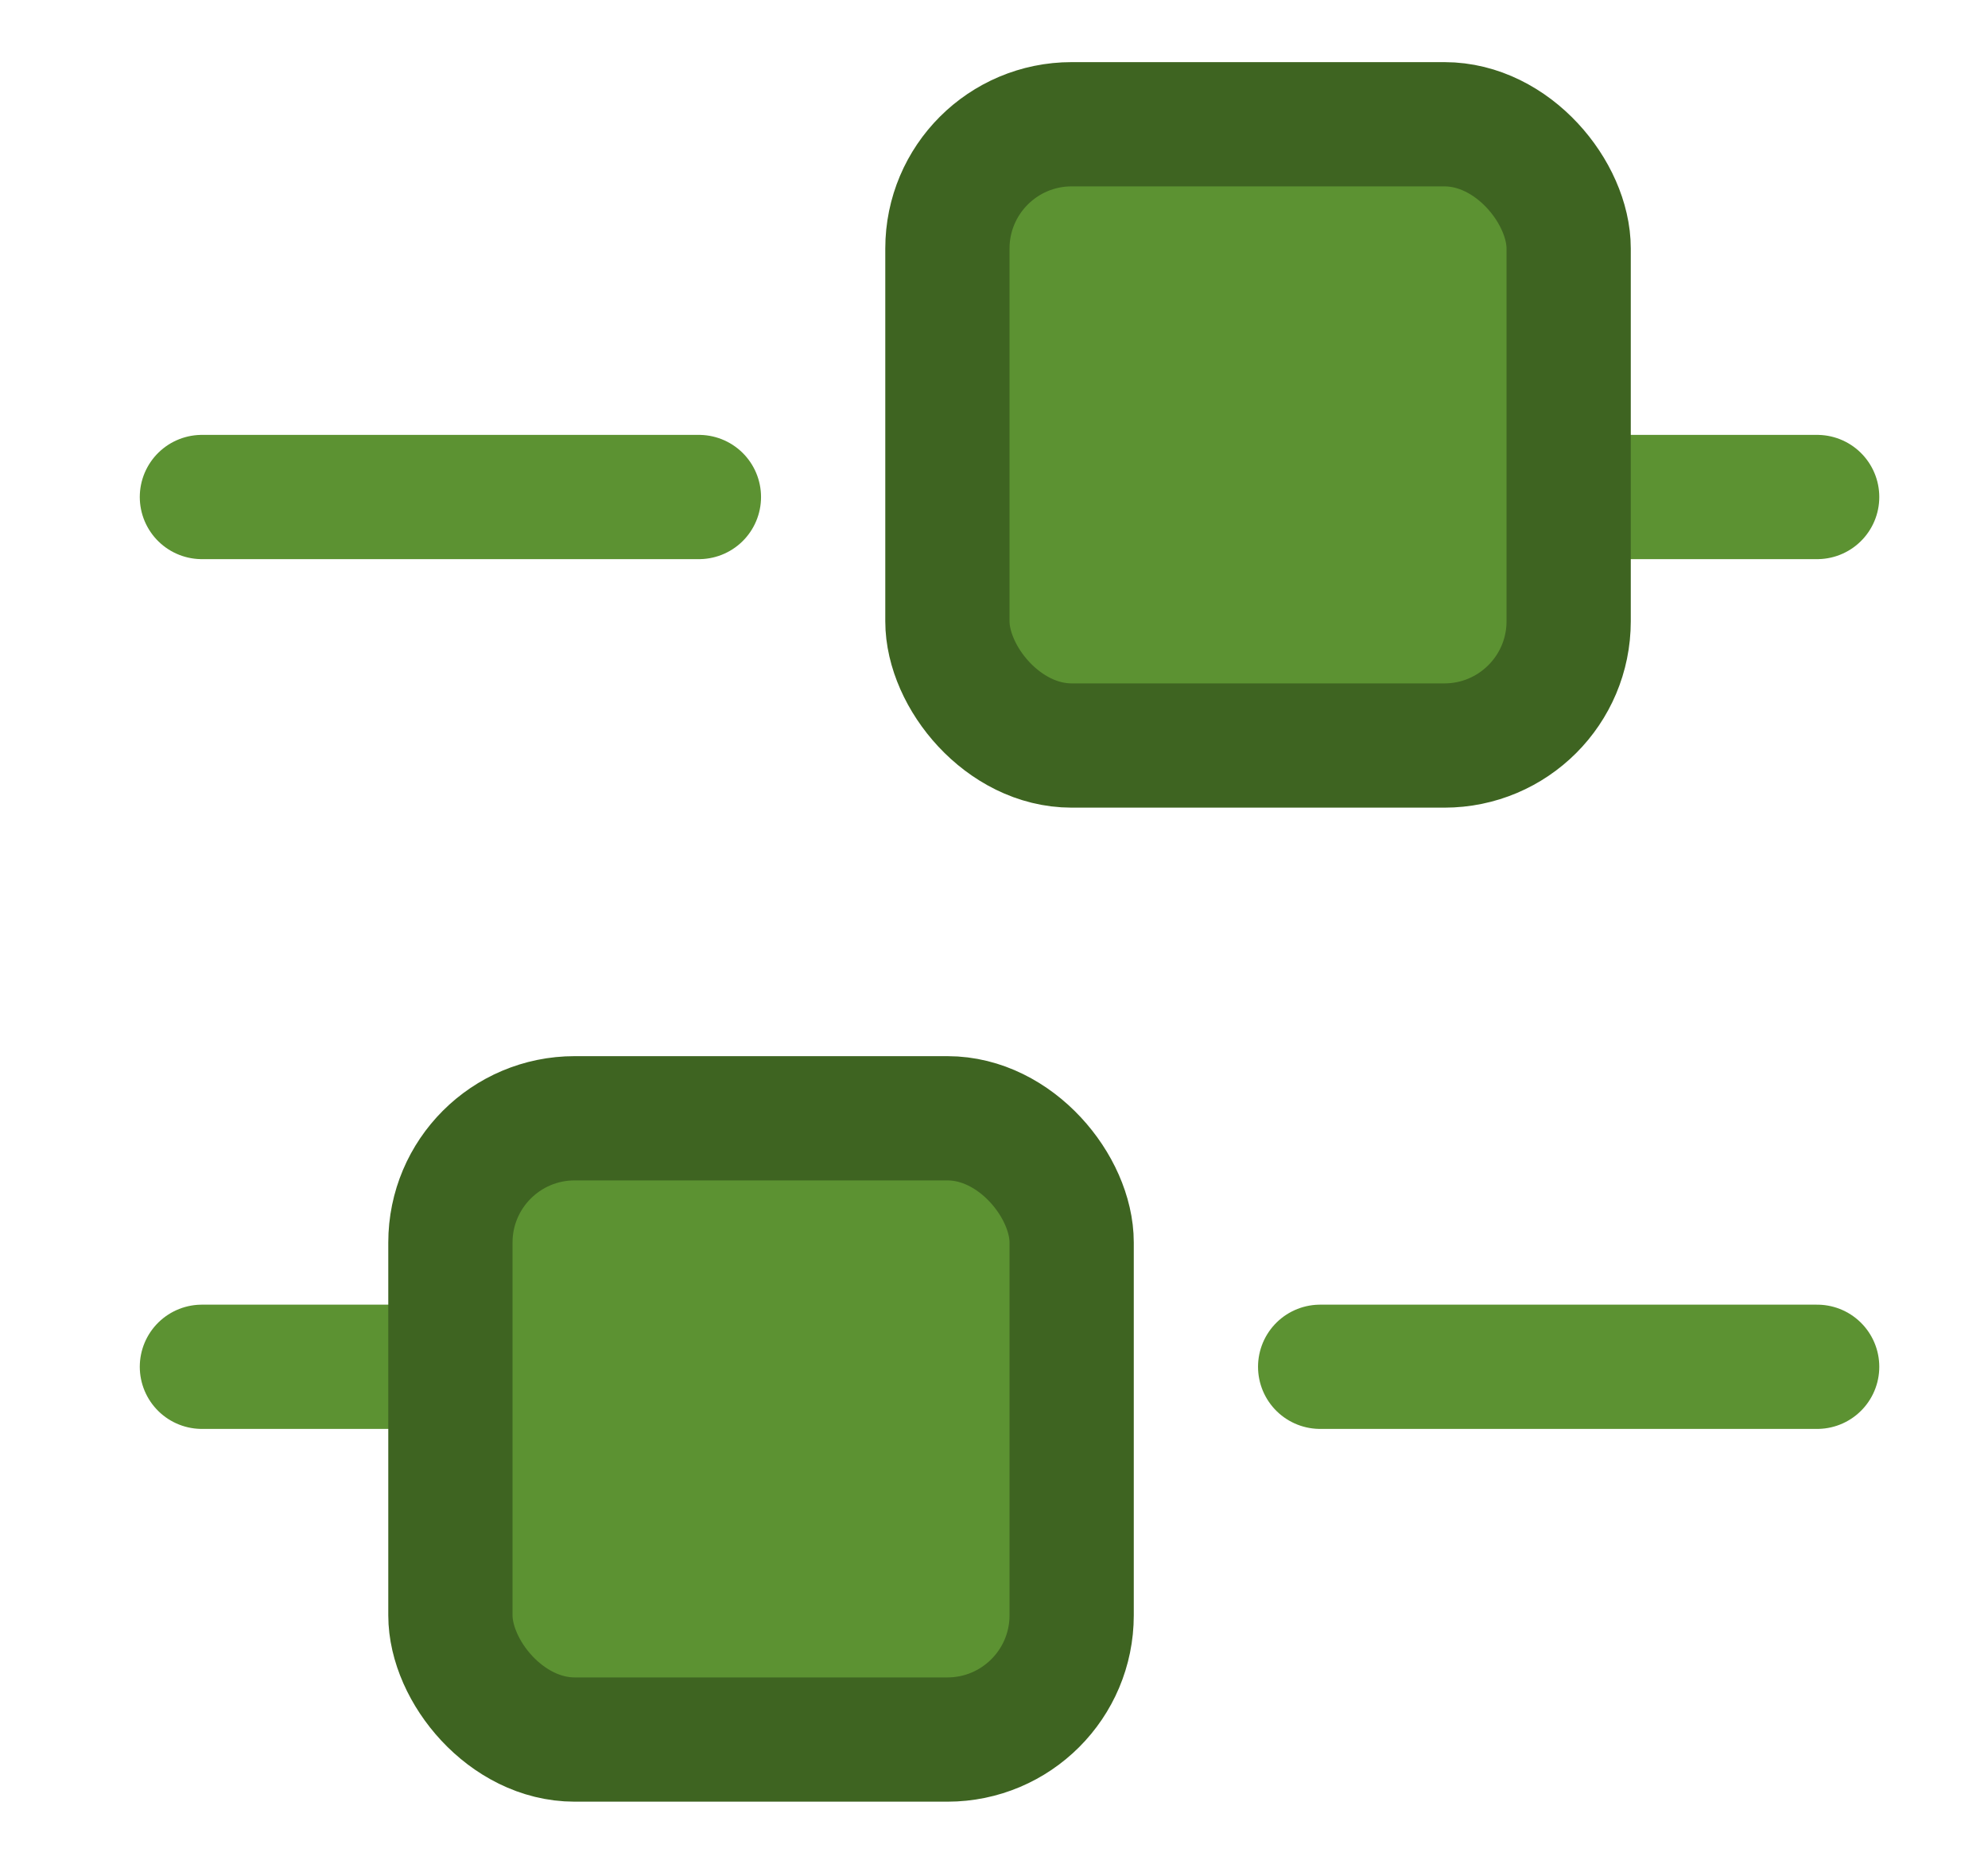 <?xml version="1.0" encoding="UTF-8"?> <svg xmlns="http://www.w3.org/2000/svg" width="16" height="15" viewBox="0 0 16 15" fill="none"><path d="M1.625 11H3.625" stroke="#5C9232" stroke-linecap="round"></path><path d="M12.625 4H14.625" stroke="#5C9232" stroke-linecap="round"></path><path d="M10.625 11H14.625" stroke="#5C9232" stroke-linecap="round"></path><path d="M1.625 4H5.625" stroke="#5C9232" stroke-linecap="round"></path><rect x="7.625" y="1" width="5" height="5" rx="1" fill="#5C9232" stroke="#3E6421" stroke-linecap="round"></rect><rect x="3.625" y="9" width="5" height="5" rx="1" fill="#5C9232" stroke="#3E6421" stroke-linecap="round"></rect></svg> 